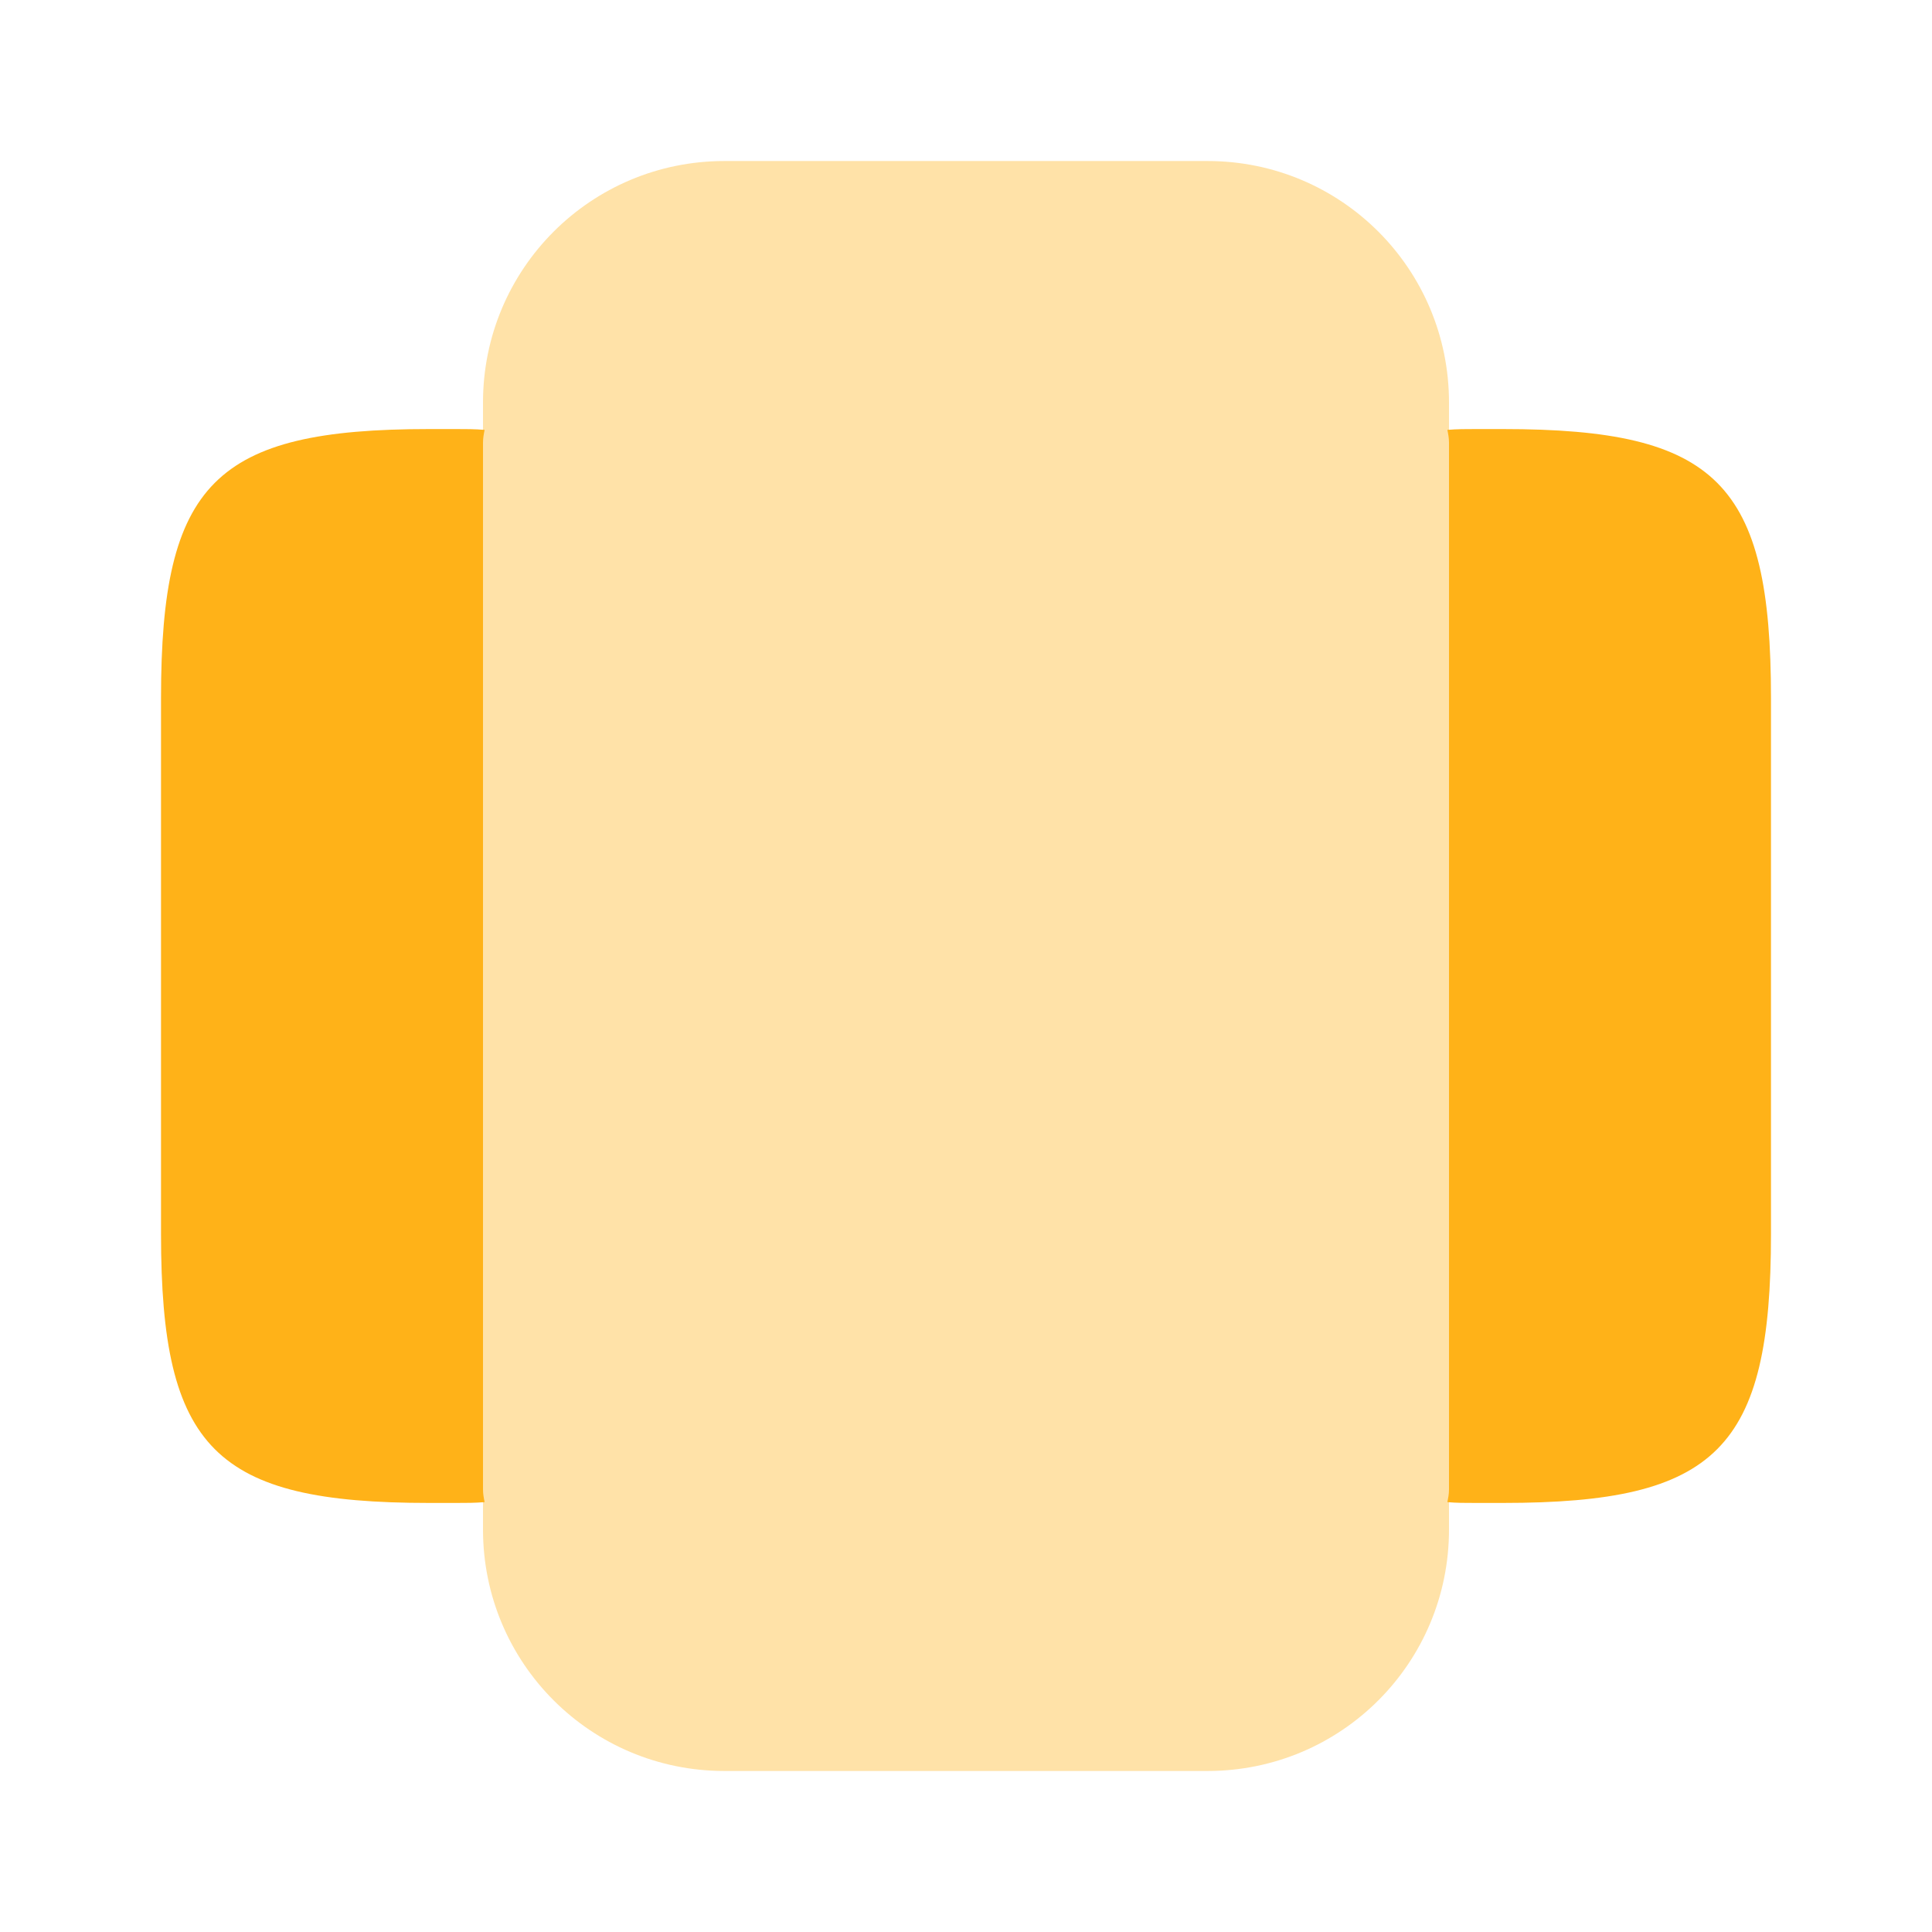 <svg width="50" height="50" viewBox="0 0 50 50" fill="none" xmlns="http://www.w3.org/2000/svg">
<path opacity="0.4" d="M31.25 4.167H18.75C15.292 4.167 12.5 6.958 12.5 10.417V39.583C12.5 43.042 15.292 45.833 18.75 45.833H31.25C34.708 45.833 37.5 43.042 37.5 39.583V10.417C37.5 6.958 34.708 4.167 31.25 4.167Z" fill="#FFB727"/>
<path d="M38.895 11.104H38.187C37.937 11.104 37.708 11.104 37.458 11.125C37.479 11.229 37.5 11.334 37.5 11.459V14.584V35.417V38.542C37.5 38.667 37.479 38.771 37.458 38.875C37.687 38.896 37.916 38.896 38.187 38.896H38.895C44.437 38.896 45.833 37.5 45.833 31.938V18.063C45.833 12.5 44.437 11.104 38.895 11.104Z" fill="#FFB218"/>
<path d="M12.5 38.542V35.417V14.584V11.459C12.5 11.334 12.521 11.229 12.542 11.125C12.292 11.104 12.063 11.104 11.813 11.104H11.104C5.563 11.104 4.167 12.5 4.167 18.063V31.938C4.167 37.5 5.563 38.896 11.104 38.896H11.813C12.063 38.896 12.292 38.896 12.542 38.875C12.521 38.771 12.5 38.667 12.5 38.542Z" fill="#FFB218"/>
</svg>
